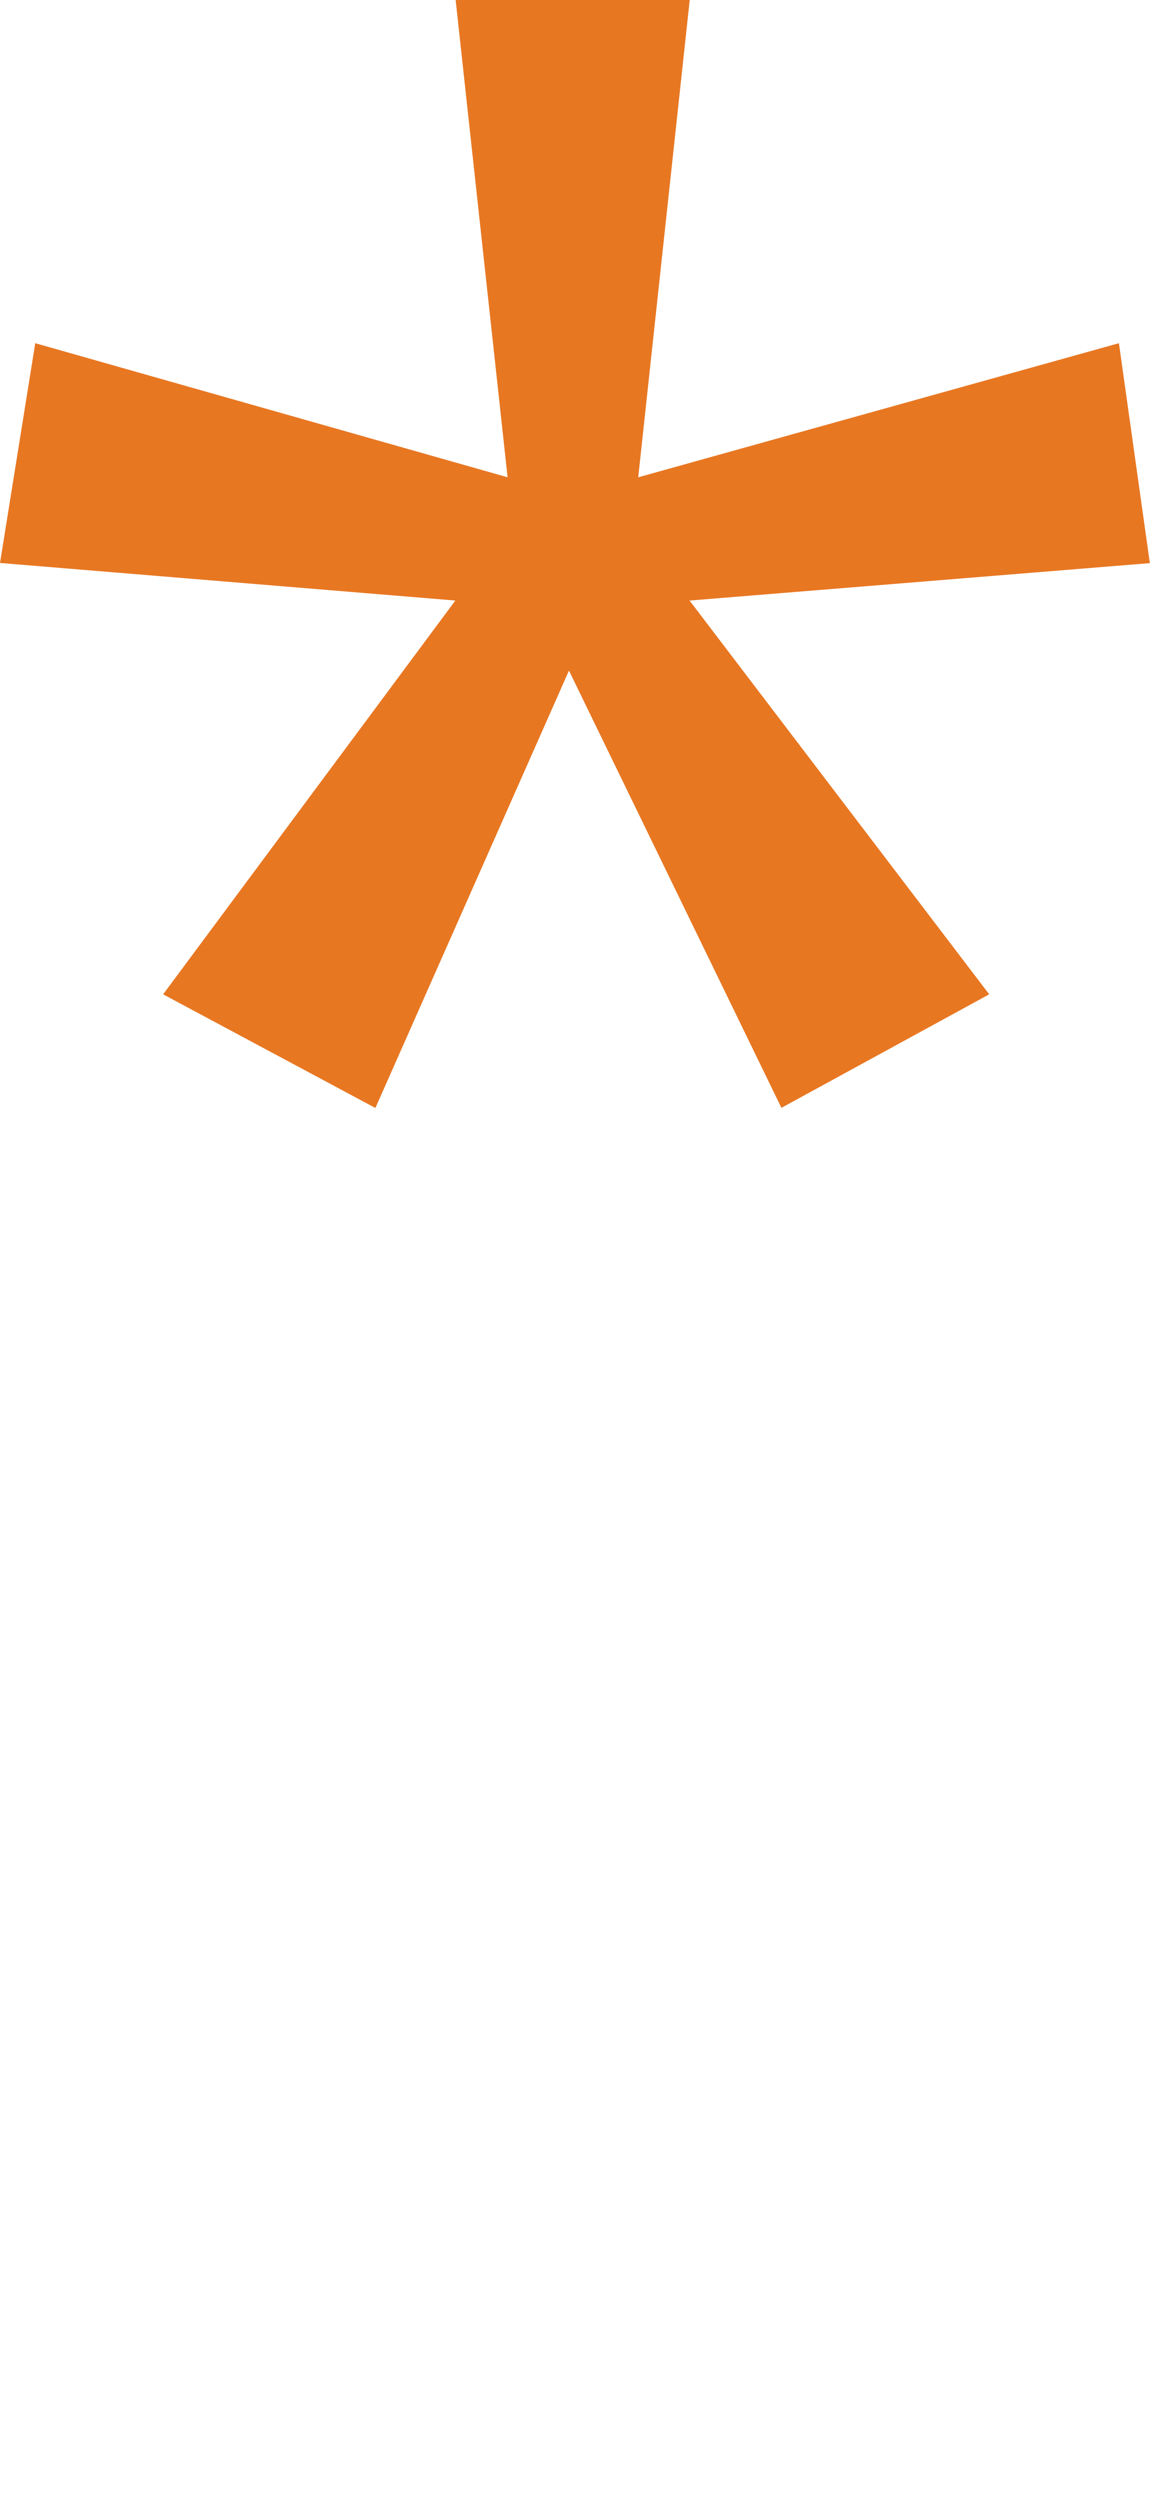 <svg xmlns="http://www.w3.org/2000/svg" width="7.438" height="16.164" viewBox="0 0 7.438 16.164">
  <g id="Group_129" data-name="Group 129" transform="translate(-46.672 -451.844)">
    <path id="Path_51" data-name="Path 51" d="M5.133-12.156,4.8-9.07l3.109-.867.2,1.422-2.977.242L7.07-5.727l-1.344.734L4.352-7.82,3.1-4.992,1.727-5.727,3.617-8.273.672-8.516.9-9.937l3.055.867-.336-3.086Z" transform="translate(46 464)" fill="#e87722"/>
    <path id="Path_52" data-name="Path 52" d="M5.133-12.156,4.8-9.07l3.109-.867.2,1.422-2.977.242L7.07-5.727l-1.344.734L4.352-7.82,3.1-4.992,1.727-5.727,3.617-8.273.672-8.516.9-9.937l3.055.867-.336-3.086Z" transform="translate(46 473)" fill="#e87722" opacity="0"/>
  </g>
</svg>
